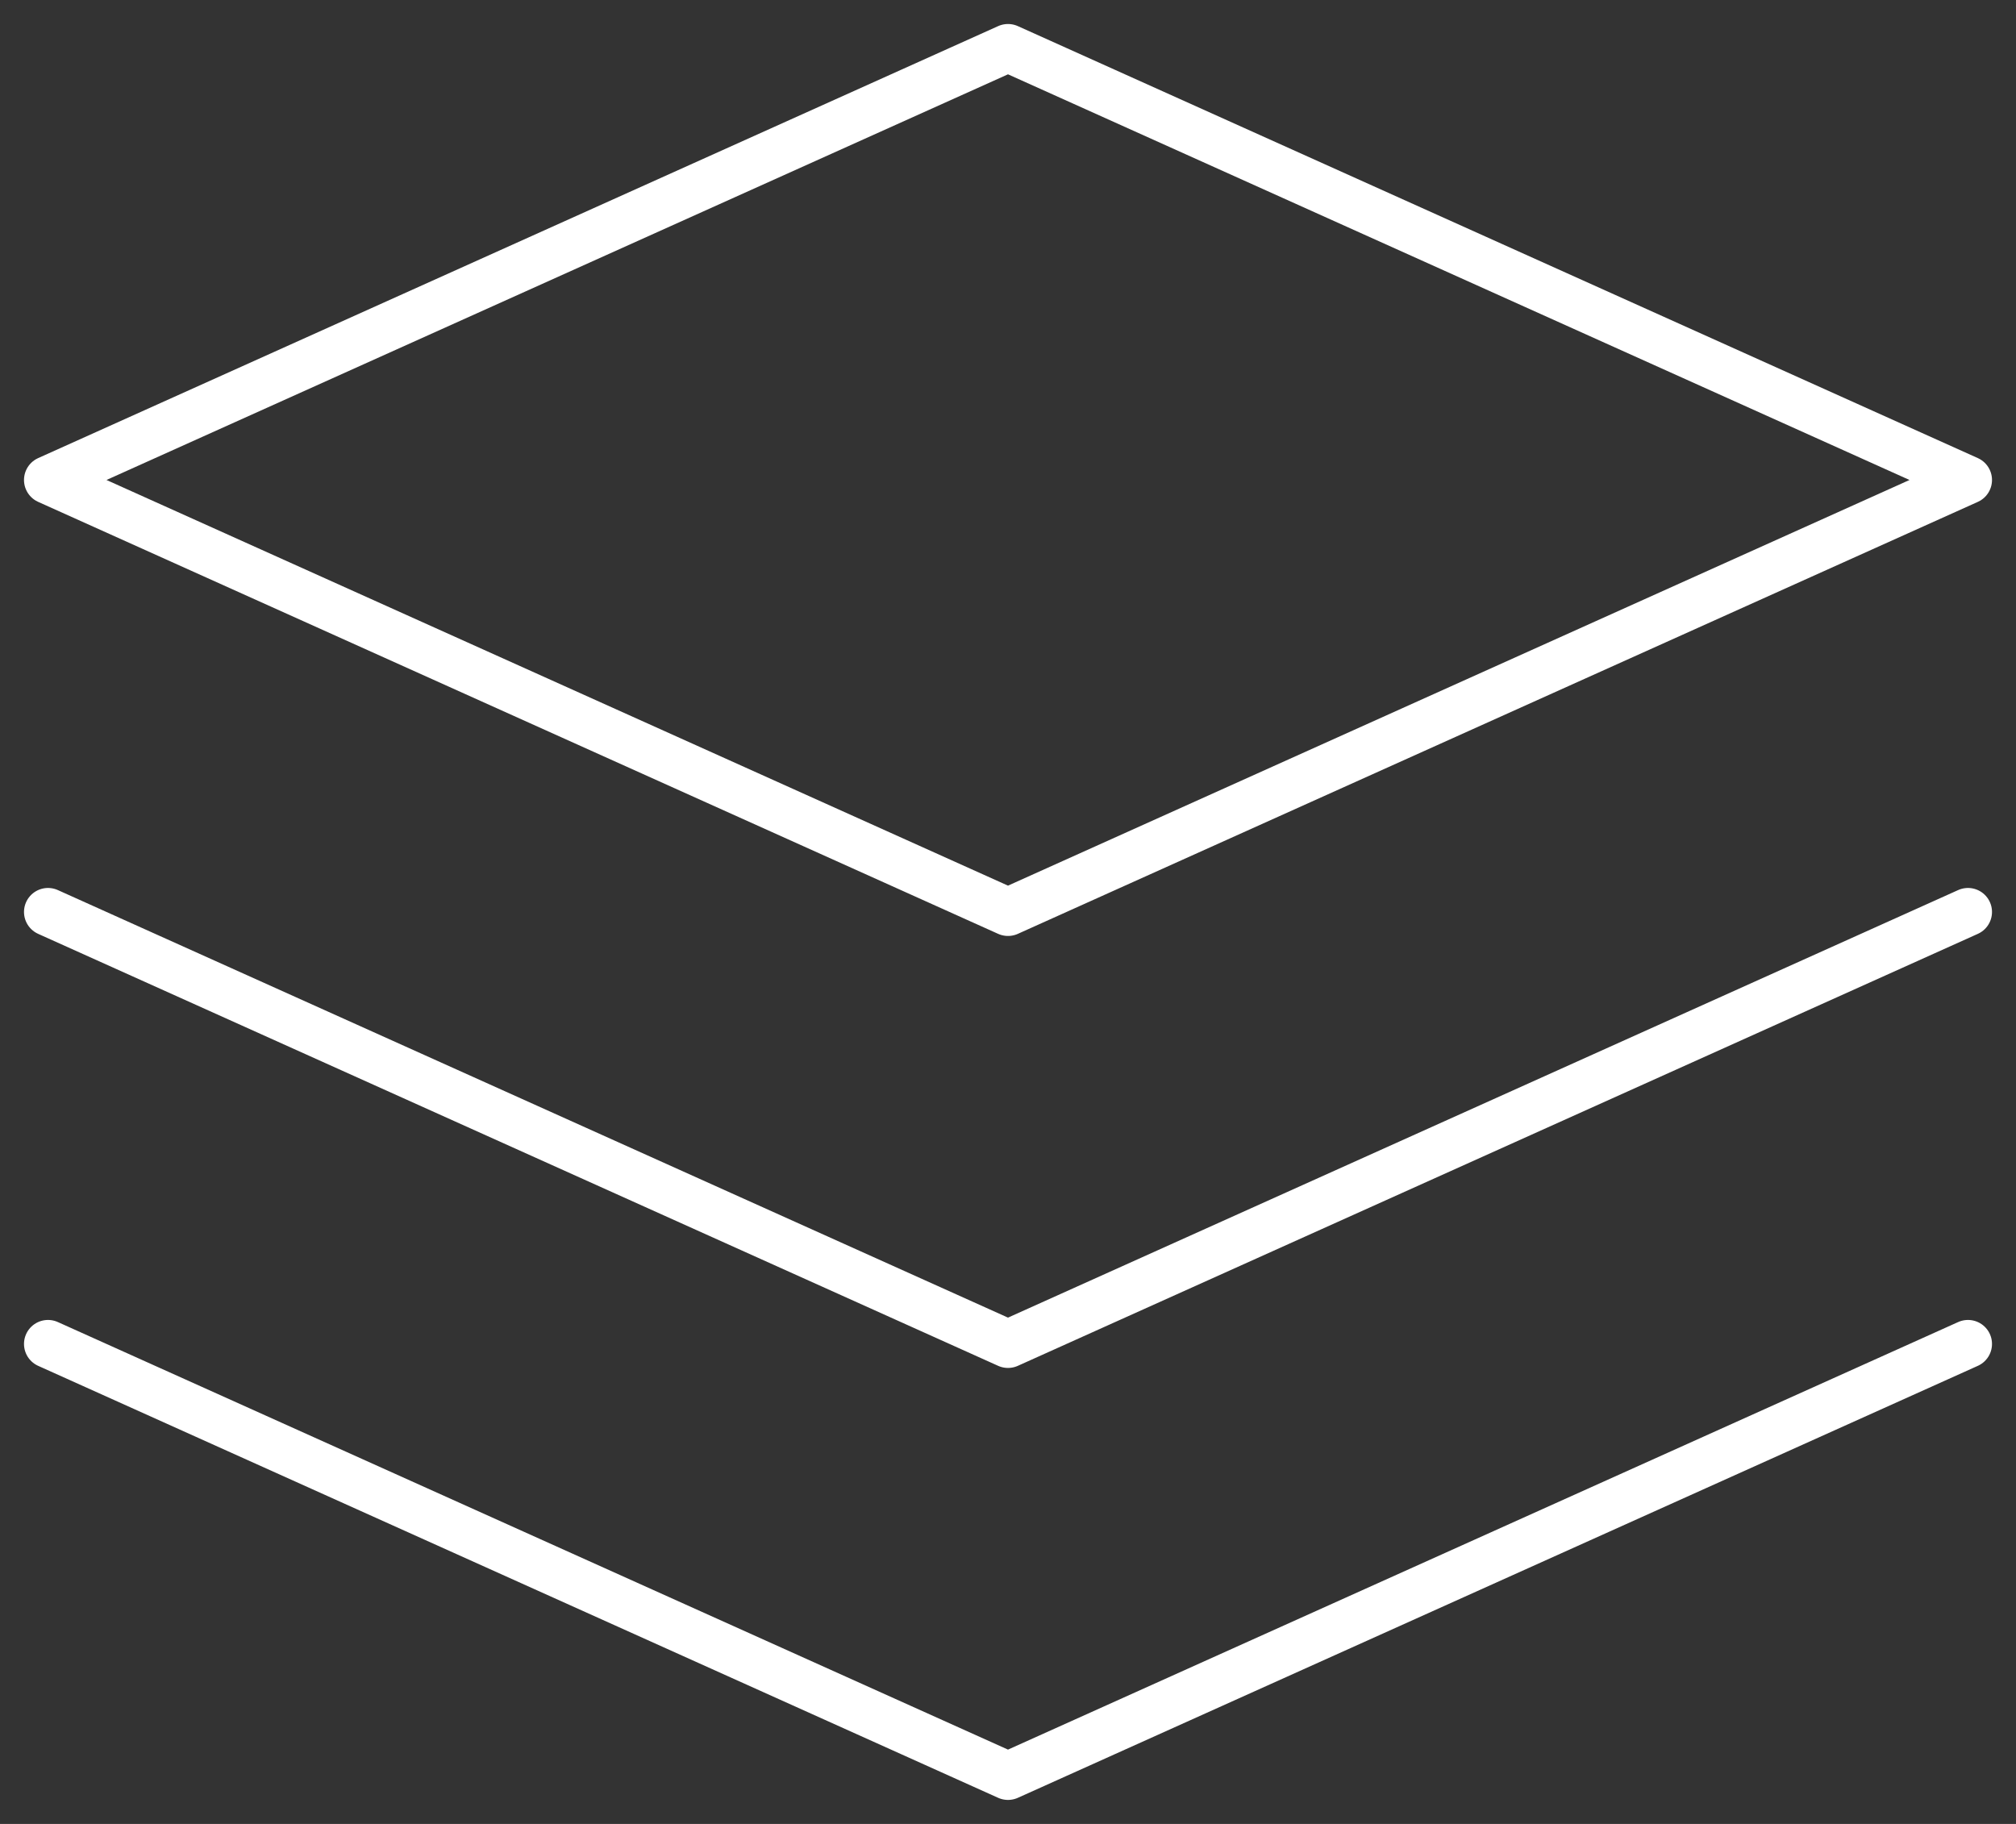 <svg width="42" height="38" viewBox="0 0 42 38" fill="none" xmlns="http://www.w3.org/2000/svg">
<rect x="0" y="0" width="42" height="38" fill="#333333" stroke="none"/>
<defs>
		<style>
			@keyframes draw {
  from {
    stroke-dasharray: 0 100;
  }
  to {
    stroke-dasharray: 100 0;
  }
}
 
path {
  stroke: white;
  stroke-width: 1;
  fill: none;
  animation: draw 1.8s linear infinite;
}
		</style>
	  </defs>

<path d="M41 19L21 28L1 19M41 28L21 37L1 28M41 10L21 19L1 10L21 1L41 10Z" stroke="#4B4A6C" stroke-width="1.5" stroke-linecap="round" stroke-linejoin="round"/>
</svg>
